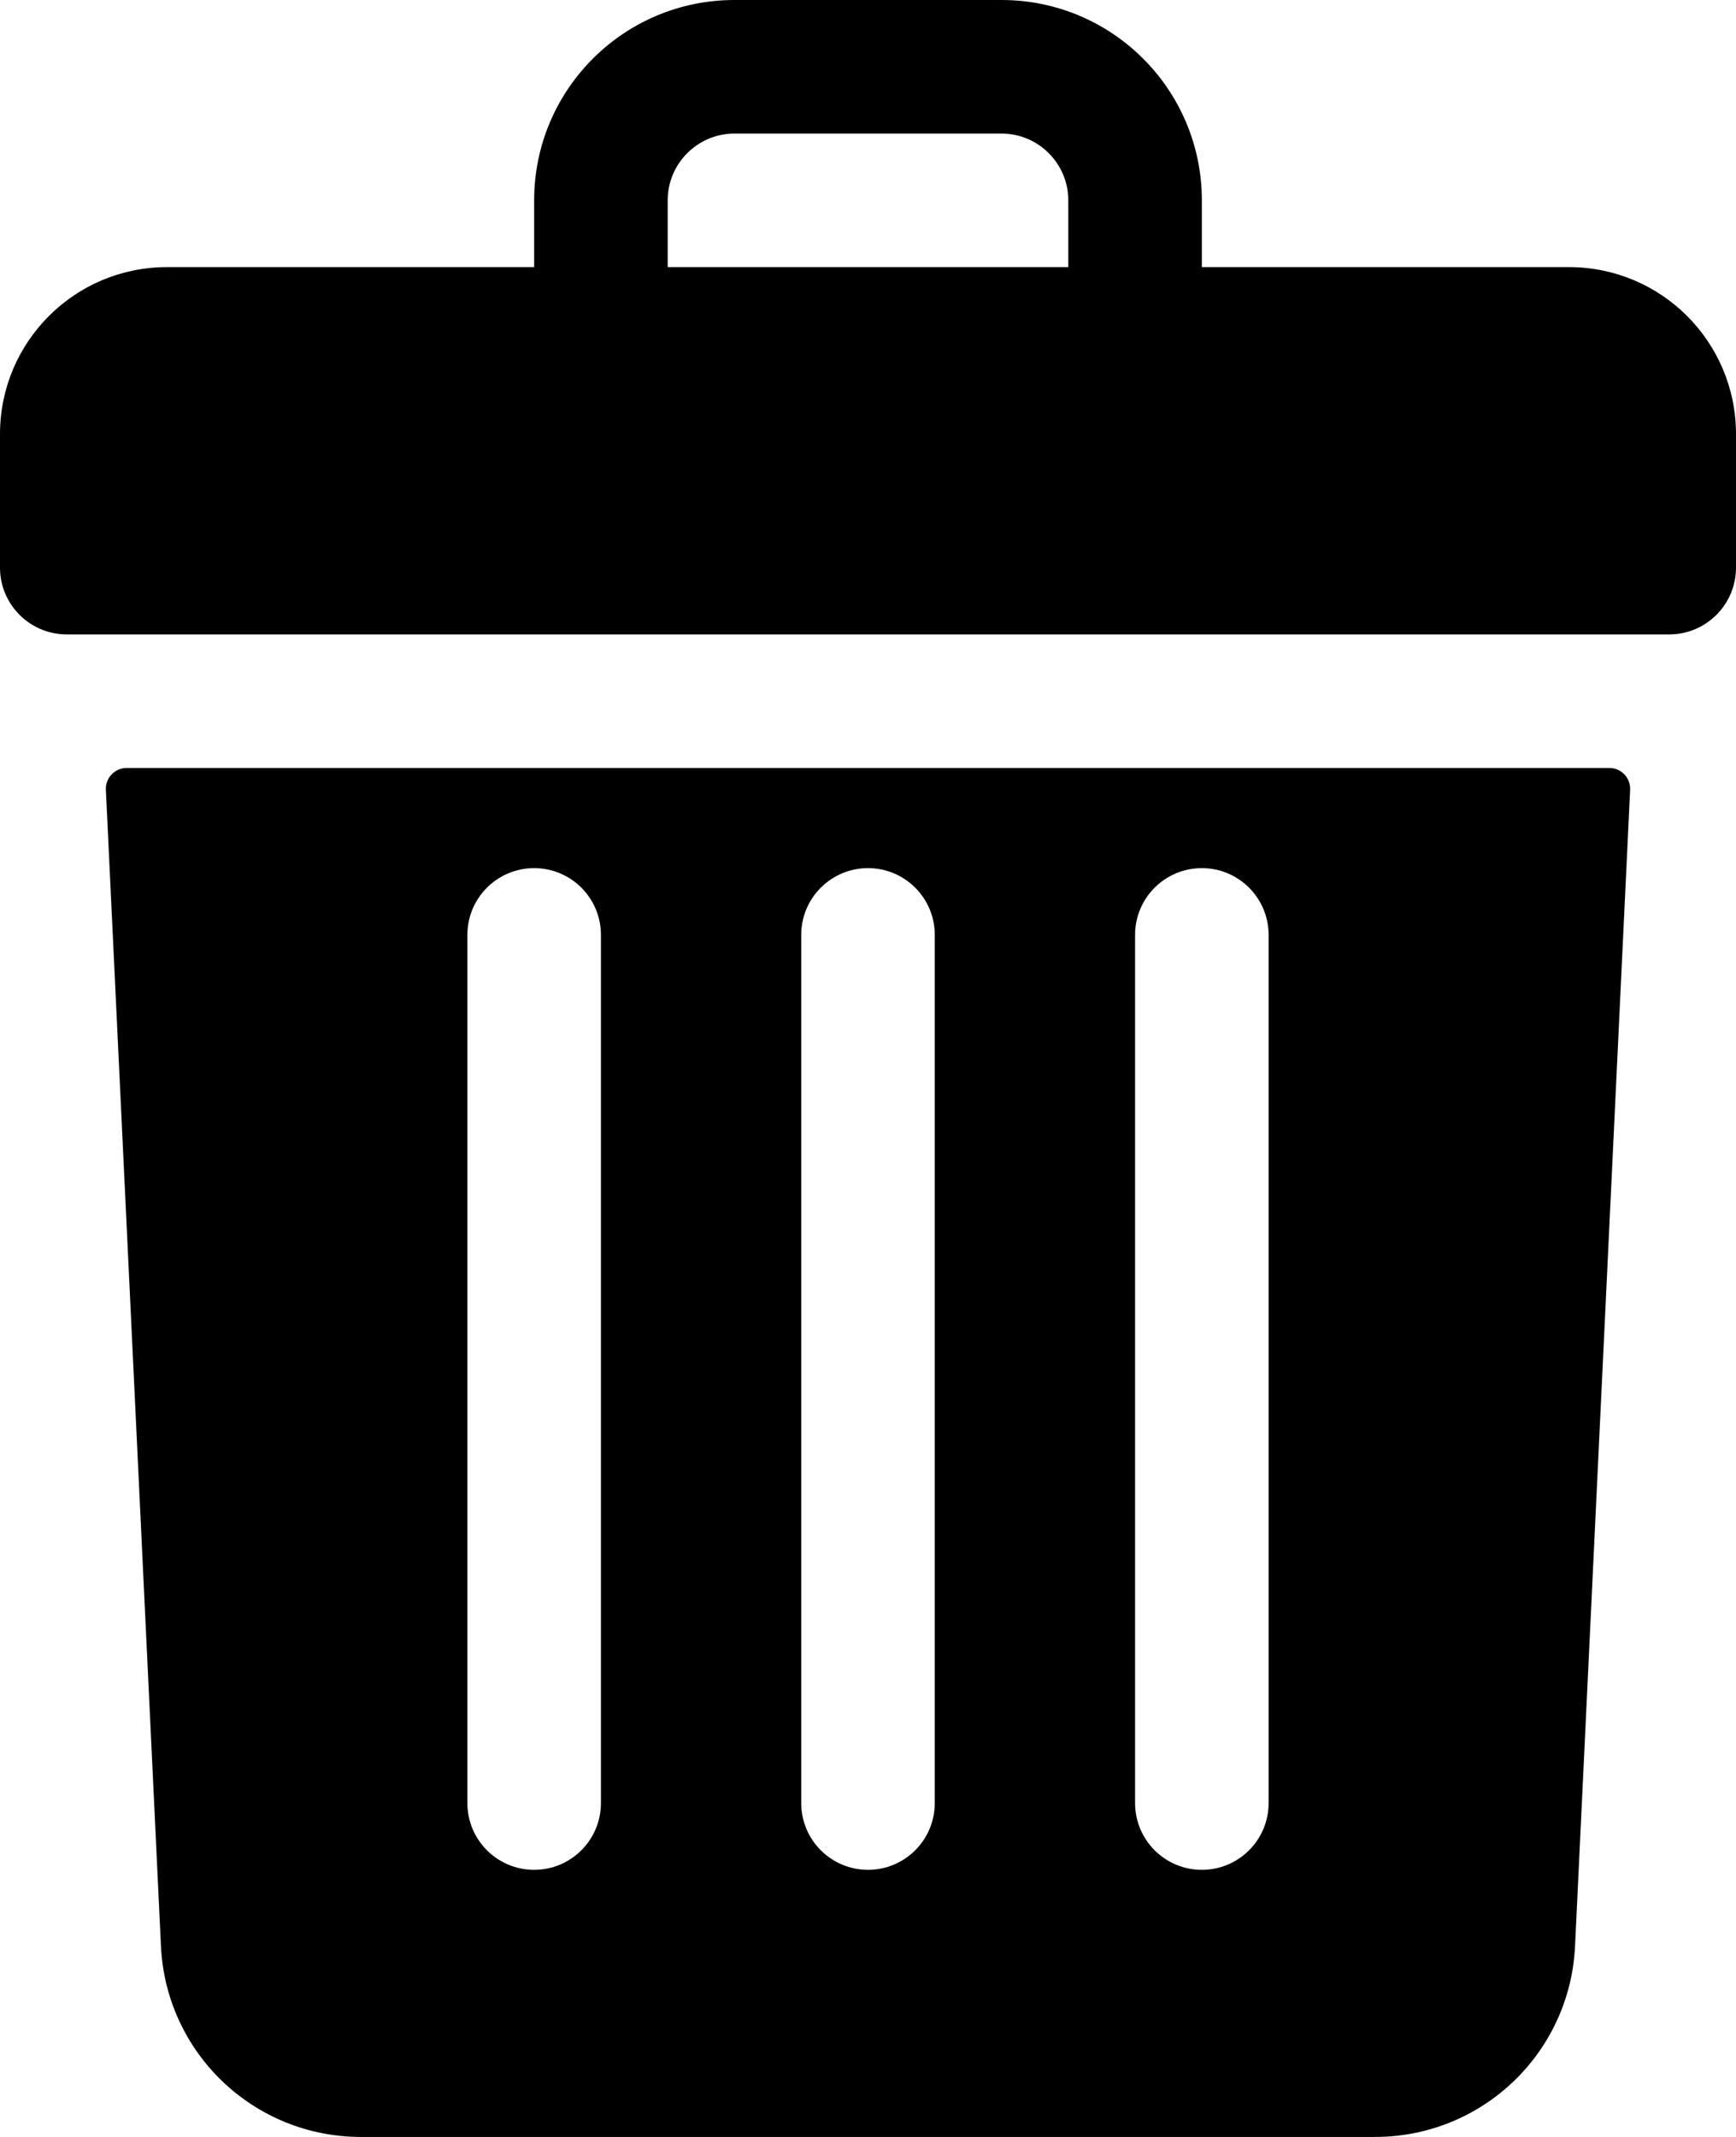 <?xml version="1.0" encoding="UTF-8" standalone="no"?>
<svg
   xmlns:dc="http://purl.org/dc/elements/1.1/"
   xmlns:cc="http://creativecommons.org/ns#"
   xmlns:rdf="http://www.w3.org/1999/02/22-rdf-syntax-ns#"
   xmlns:svg="http://www.w3.org/2000/svg"
   xmlns="http://www.w3.org/2000/svg"
   viewBox="0 0 416 512"
   version="1.1"
   width="416"
   height="512"
   id="svg6">
  <defs
     id="defs10" />
  <path
     class="lid"
     d="m 376,64 h -88 v -16 C 288,21.49 266.51,0 240,0 h -64 c -26.51,0 -48,21.49 -48,48 v 16 H 40 c -22.091,0 -40,17.909 -40,40 v 32 c 0,8.837 7.163,16 16,16 h 384 c 8.837,0 16,-7.163 16,-16 V 104 C 416,81.909 398.091,64 376,64 Z m -216,-16 c 0,-8.82 7.18,-16 16,-16 h 64 c 8.82,0 16,7.18 16,16 v 16 h -96 z"
     id="path2" />
  <path
     d="m 30.364,184 c -2.855,0 -5.13,2.386 -4.994,5.238 L 38.57,466.28 C 39.79,491.92 60.85,512 86.51,512 h 242.98 c 25.66,0 46.72,-20.08 47.94,-45.72 l 13.2,-277.042 C 390.766,186.386 388.491,184 385.636,184 Z M 272,224 c 0,-8.84 7.16,-16 16,-16 8.84,0 16,7.16 16,16 v 208 c 0,8.84 -7.16,16 -16,16 -8.84,0 -16,-7.16 -16,-16 z m -80,0 c 0,-8.84 7.16,-16 16,-16 8.84,0 16,7.16 16,16 v 208 c 0,8.84 -7.16,16 -16,16 -8.84,0 -16,-7.16 -16,-16 z m -80,0 c 0,-8.84 7.16,-16 16,-16 8.84,0 16,7.16 16,16 v 208 c 0,8.84 -7.16,16 -16,16 -8.84,0 -16,-7.16 -16,-16 z"
     id="path4" />
</svg>
